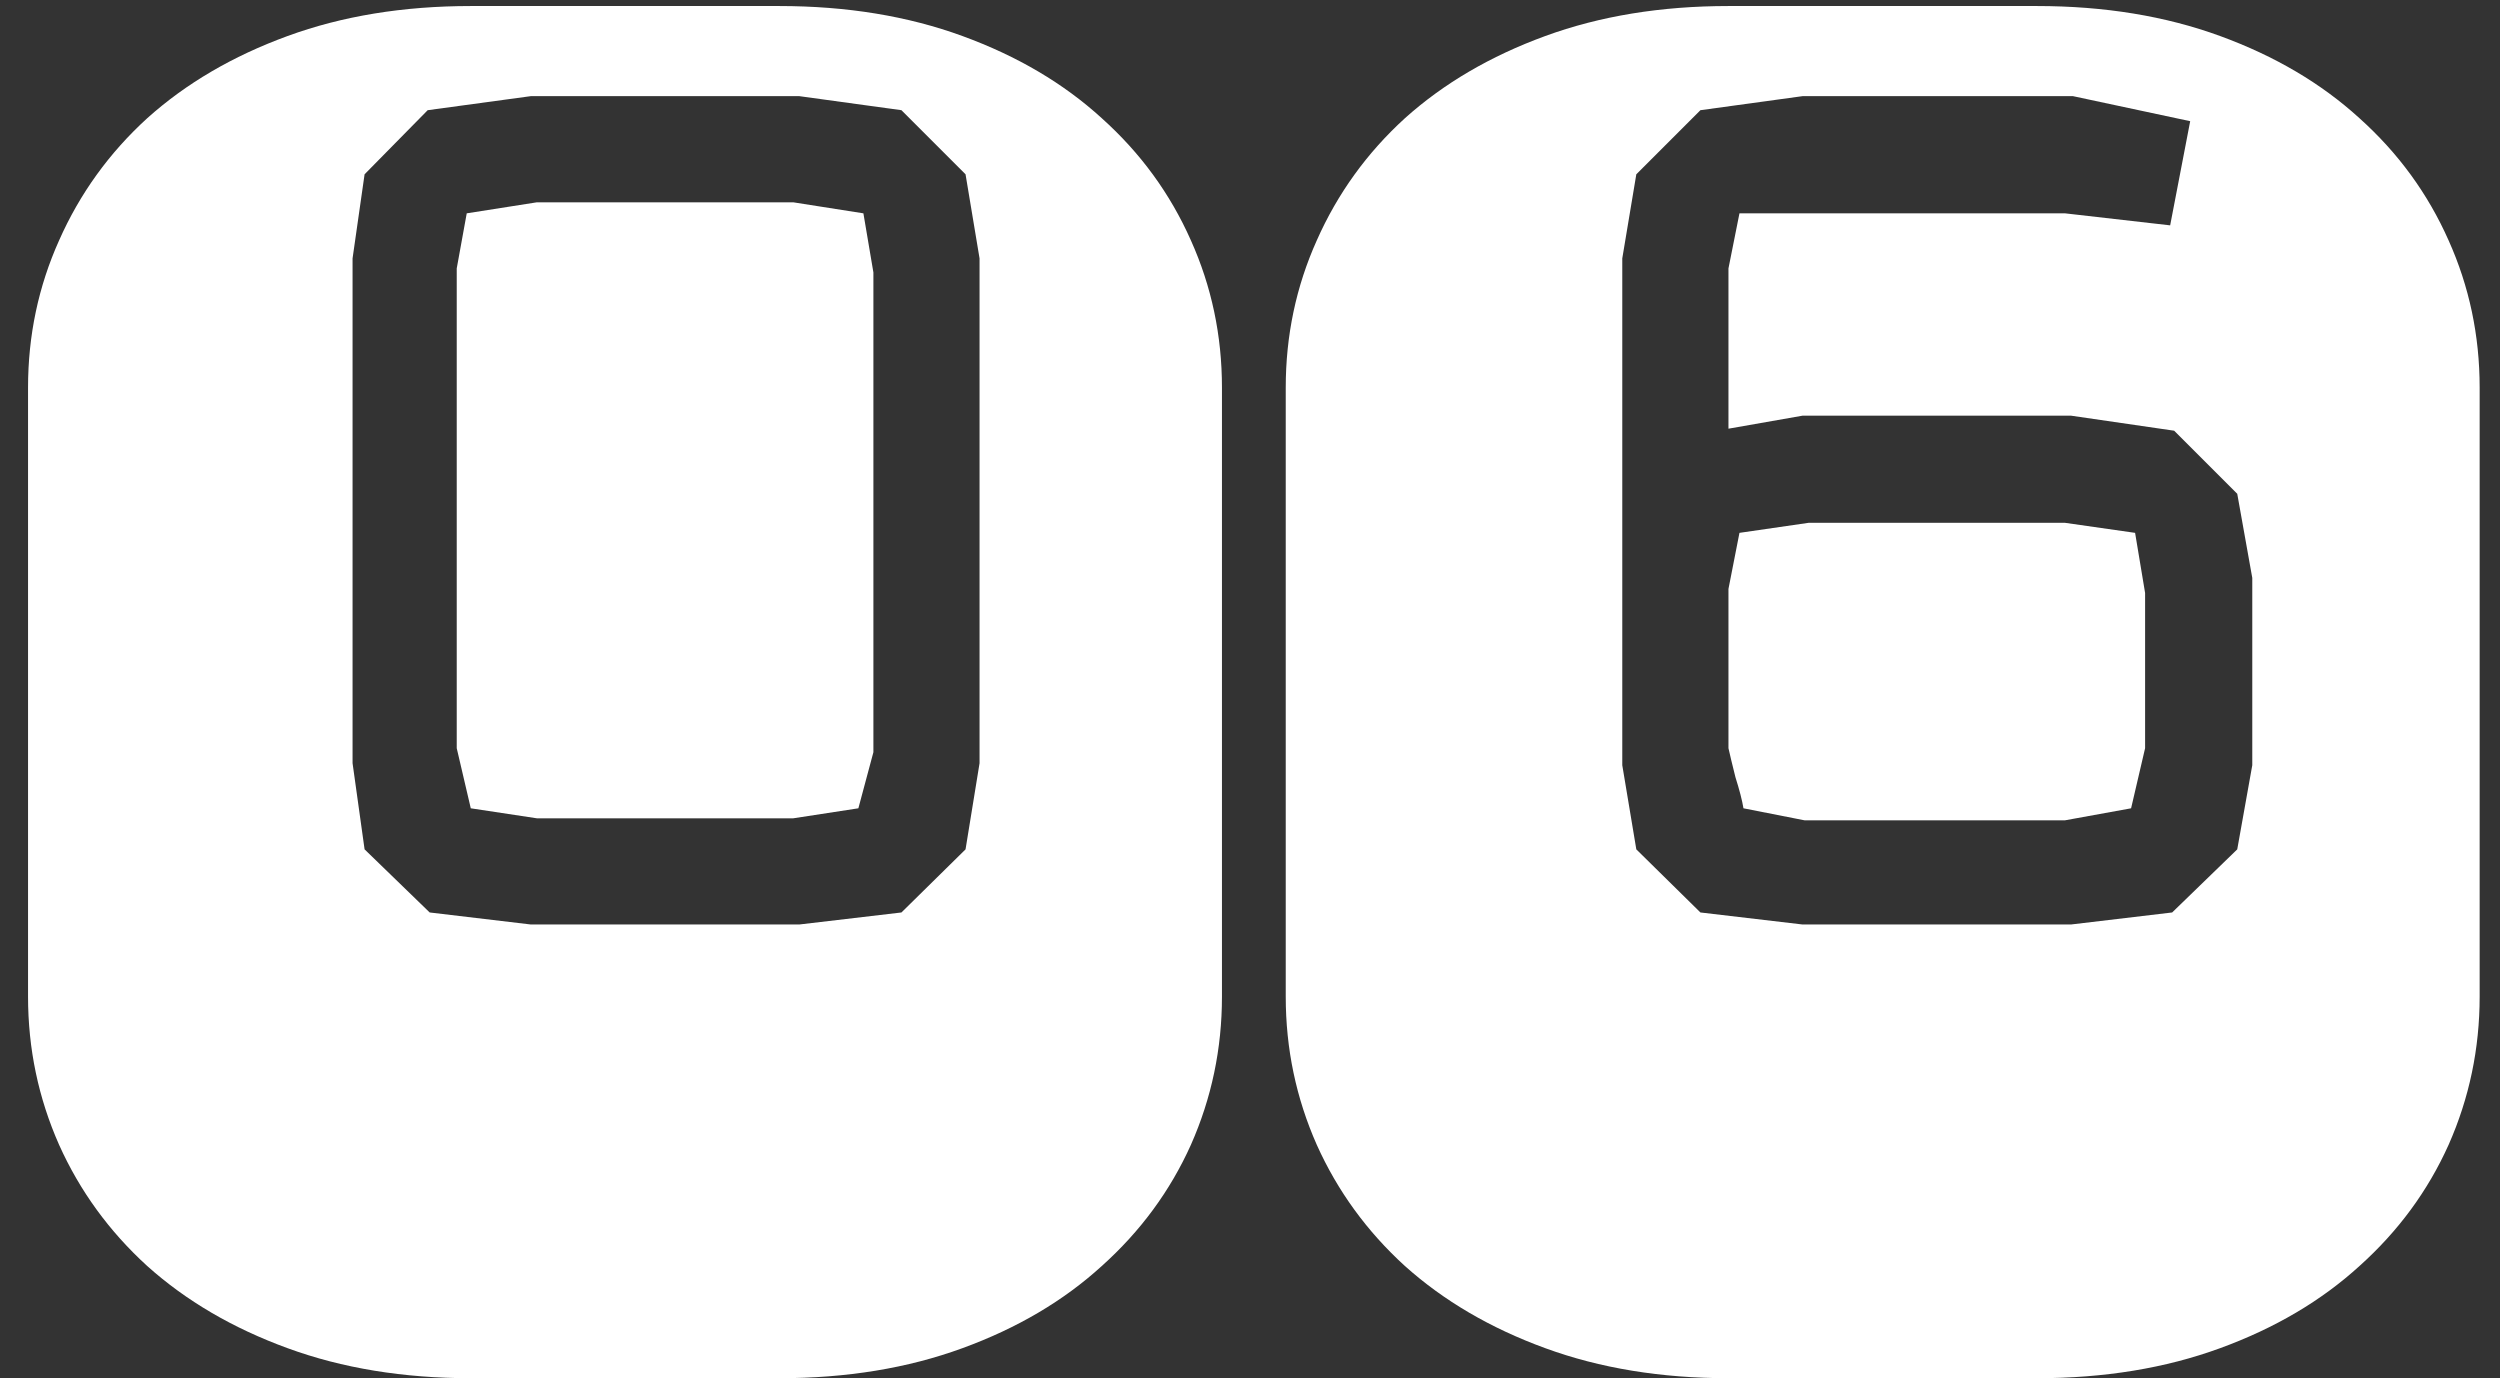<?xml version="1.0" encoding="UTF-8"?> <svg xmlns="http://www.w3.org/2000/svg" width="78" height="43" viewBox="0 0 78 43" fill="none"><rect x="0" y="0" width="78" height="43" fill="#333333" stroke="none"/> <path d="M24.312 0.188C26.417 0.188 28.323 0.5 30.031 1.125C31.74 1.75 33.188 2.604 34.375 3.688C35.583 4.771 36.51 6.042 37.156 7.5C37.802 8.938 38.125 10.469 38.125 12.094V31.094C38.125 32.719 37.802 34.26 37.156 35.719C36.51 37.156 35.583 38.417 34.375 39.5C33.188 40.583 31.74 41.438 30.031 42.062C28.323 42.688 26.417 43 24.312 43H14.688C12.583 43 10.677 42.688 8.969 42.062C7.26 41.438 5.802 40.583 4.594 39.5C3.406 38.417 2.49 37.156 1.844 35.719C1.198 34.26 0.875 32.719 0.875 31.094V12.094C0.875 10.469 1.198 8.938 1.844 7.5C2.49 6.042 3.406 4.771 4.594 3.688C5.802 2.604 7.26 1.75 8.969 1.125C10.677 0.5 12.583 0.188 14.688 0.188H24.312ZM30.562 8.062L30.125 5.438L28.125 3.438L24.938 3H16.562L13.344 3.438L11.375 5.438L11 8.062V23.812L11.375 26.5L13.406 28.469L16.562 28.844H24.938L28.125 28.469L30.125 26.5L30.562 23.812V8.062ZM26.781 25.219L24.75 25.531H16.75L14.688 25.219L14.25 23.344V8.375L14.562 6.656L16.75 6.312H24.75L26.938 6.656L27.25 8.5V23.469L26.781 25.219ZM63.553 0.188C65.657 0.188 67.563 0.5 69.271 1.125C70.98 1.75 72.427 2.604 73.615 3.688C74.823 4.771 75.75 6.042 76.396 7.5C77.042 8.938 77.365 10.469 77.365 12.094V31.094C77.365 32.719 77.042 34.26 76.396 35.719C75.75 37.156 74.823 38.417 73.615 39.5C72.427 40.583 70.98 41.438 69.271 42.062C67.563 42.688 65.657 43 63.553 43H53.928C51.823 43 49.917 42.688 48.209 42.062C46.5 41.438 45.042 40.583 43.834 39.5C42.646 38.417 41.73 37.156 41.084 35.719C40.438 34.26 40.115 32.719 40.115 31.094V12.094C40.115 10.469 40.438 8.938 41.084 7.5C41.73 6.042 42.646 4.771 43.834 3.688C45.042 2.604 46.5 1.75 48.209 1.125C49.917 0.5 51.823 0.188 53.928 0.188H63.553ZM70.271 18.031L69.802 15.406L67.834 13.438L64.615 12.969H56.24L53.928 13.375V8.375L54.271 6.656H56.365H64.427L67.709 7.031L68.334 3.781L64.677 3H56.24L53.053 3.438L51.053 5.438L50.615 8.062V23.875L51.053 26.5L53.053 28.469L56.24 28.844H64.615L67.771 28.469L69.802 26.5L70.271 23.875V18.031ZM66.49 25.219L64.427 25.594H56.303L54.396 25.219C54.355 24.969 54.271 24.646 54.146 24.25C54.042 23.833 53.969 23.531 53.928 23.344V18.375L54.271 16.625L56.428 16.312H64.427L66.615 16.625L66.927 18.5V23.344L66.49 25.219Z" fill="white"></path> </svg> 